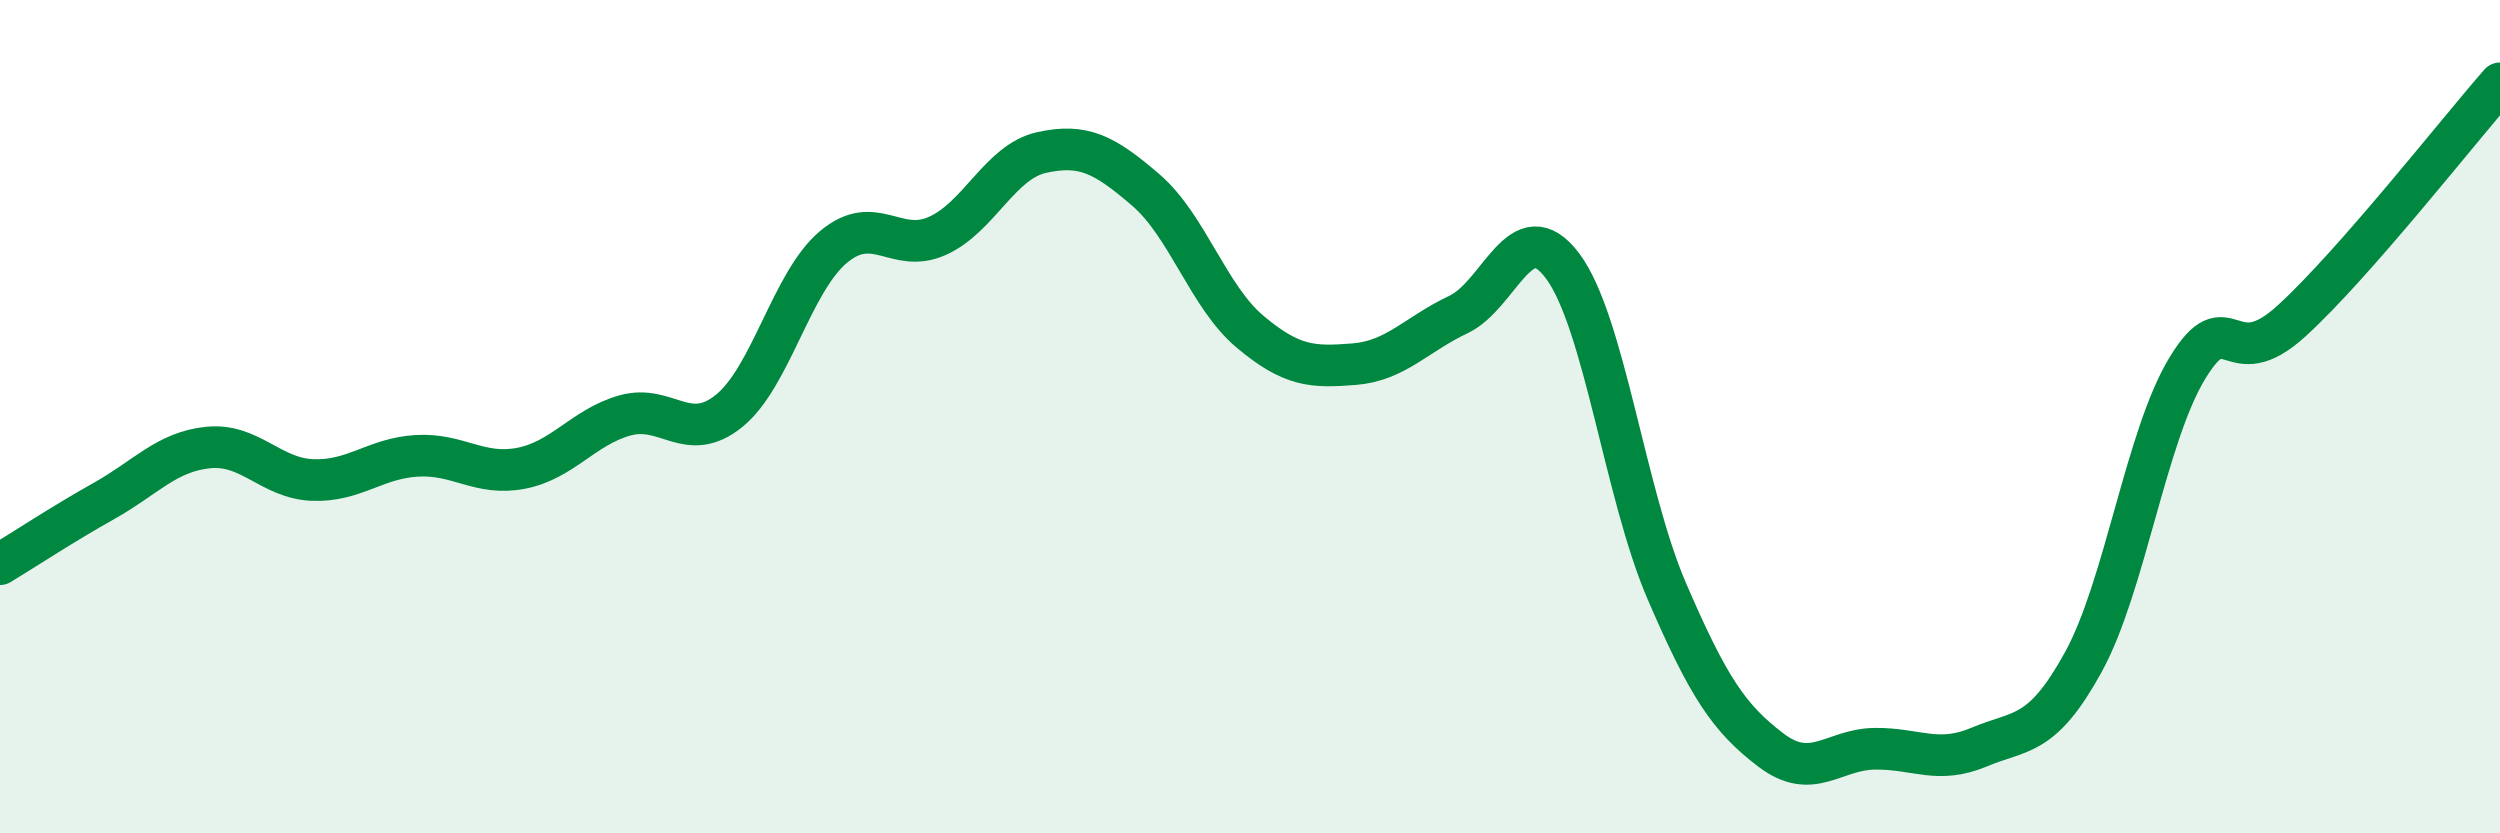 
    <svg width="60" height="20" viewBox="0 0 60 20" xmlns="http://www.w3.org/2000/svg">
      <path
        d="M 0,13.54 C 0.5,13.24 1.5,12.58 2.5,12.02 C 3.5,11.46 4,10.84 5,10.74 C 6,10.64 6.5,11.48 7.5,11.52 C 8.5,11.56 9,11 10,10.94 C 11,10.88 11.5,11.43 12.5,11.24 C 13.5,11.05 14,10.25 15,9.97 C 16,9.69 16.5,10.67 17.5,9.86 C 18.5,9.05 19,6.77 20,5.93 C 21,5.09 21.5,6.11 22.5,5.66 C 23.5,5.21 24,3.88 25,3.66 C 26,3.44 26.5,3.7 27.5,4.56 C 28.5,5.42 29,7.12 30,7.96 C 31,8.8 31.5,8.82 32.5,8.74 C 33.5,8.66 34,8.02 35,7.55 C 36,7.08 36.5,5.05 37.5,6.38 C 38.5,7.71 39,11.86 40,14.18 C 41,16.5 41.5,17.24 42.5,18 C 43.5,18.76 44,17.98 45,17.97 C 46,17.96 46.5,18.35 47.5,17.93 C 48.5,17.51 49,17.71 50,15.89 C 51,14.07 51.5,10.47 52.5,8.83 C 53.5,7.19 53.5,9.07 55,7.7 C 56.5,6.33 59,3.14 60,2L60 20L0 20Z"
        fill="#008740"
        opacity="0.1"
        stroke-linecap="round"
        stroke-linejoin="round"
      />
      <path
        d="M 0,13.54 C 0.5,13.24 1.5,12.58 2.5,12.02 C 3.5,11.46 4,10.84 5,10.74 C 6,10.64 6.5,11.48 7.5,11.52 C 8.5,11.56 9,11 10,10.94 C 11,10.88 11.5,11.43 12.5,11.24 C 13.5,11.05 14,10.25 15,9.97 C 16,9.69 16.5,10.67 17.5,9.86 C 18.5,9.05 19,6.77 20,5.93 C 21,5.09 21.5,6.11 22.5,5.66 C 23.5,5.21 24,3.88 25,3.66 C 26,3.44 26.5,3.7 27.5,4.56 C 28.5,5.42 29,7.12 30,7.96 C 31,8.8 31.5,8.82 32.5,8.74 C 33.5,8.66 34,8.02 35,7.55 C 36,7.08 36.5,5.05 37.5,6.38 C 38.5,7.71 39,11.86 40,14.18 C 41,16.5 41.5,17.24 42.5,18 C 43.5,18.76 44,17.98 45,17.97 C 46,17.96 46.5,18.35 47.5,17.93 C 48.5,17.51 49,17.71 50,15.89 C 51,14.07 51.5,10.47 52.5,8.83 C 53.5,7.19 53.5,9.07 55,7.7 C 56.5,6.33 59,3.14 60,2"
        stroke="#008740"
        stroke-width="1"
        fill="none"
        stroke-linecap="round"
        stroke-linejoin="round"
      />
    </svg>
  